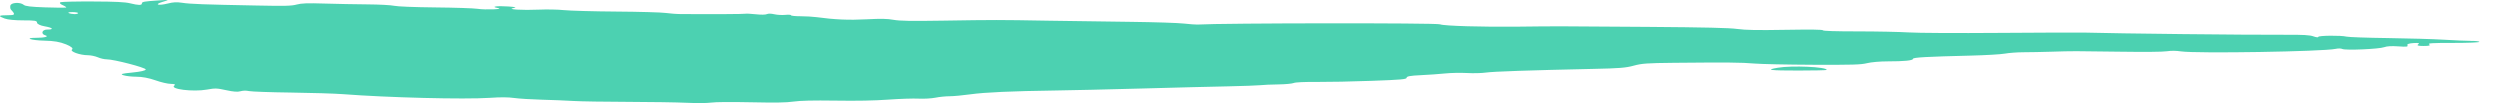 <?xml version="1.0" encoding="UTF-8"?>
<svg xmlns="http://www.w3.org/2000/svg" width="97" height="4" viewBox="0 0 97 4" fill="none">
  <path d="M95.876 1.586C95.698 1.586 95.224 1.566 94.823 1.541C94.422 1.517 93.441 1.488 92.639 1.477C91.837 1.467 91.118 1.441 91.045 1.421C90.839 1.368 89.948 1.377 89.948 1.432C89.948 1.458 89.864 1.448 89.764 1.412C89.624 1.36 89.368 1.345 88.638 1.349C87.217 1.357 82.147 1.301 80.849 1.264C80.687 1.26 79.238 1.264 77.623 1.276C75.901 1.289 74.424 1.281 74.056 1.258C73.711 1.237 72.82 1.218 72.079 1.218C71.226 1.218 70.73 1.202 70.73 1.176C70.73 1.147 70.262 1.141 69.281 1.157C68.167 1.176 67.738 1.168 67.409 1.124C67.097 1.081 66.172 1.06 63.943 1.043C60.244 1.016 60.455 1.016 58.934 1.034C57.552 1.051 56.015 1.007 55.875 0.944C55.747 0.886 47.456 0.894 46.453 0.953C46.392 0.956 46.163 0.938 45.935 0.914C45.706 0.888 44.793 0.859 43.896 0.848C42.998 0.838 41.55 0.816 40.669 0.803C38.736 0.769 38.613 0.769 36.591 0.801C35.332 0.821 34.919 0.813 34.669 0.769C34.423 0.725 34.189 0.72 33.627 0.749C32.936 0.786 32.378 0.761 31.676 0.665C31.537 0.647 31.259 0.63 31.058 0.63C30.857 0.63 30.69 0.614 30.69 0.592C30.69 0.571 30.59 0.565 30.473 0.577C30.35 0.589 30.161 0.58 30.049 0.554C29.916 0.524 29.815 0.522 29.754 0.548C29.698 0.574 29.537 0.576 29.319 0.553C29.13 0.533 28.952 0.524 28.918 0.533C28.868 0.547 27.748 0.553 26.472 0.547C26.272 0.547 25.982 0.525 25.82 0.502C25.664 0.48 24.806 0.455 23.92 0.449C23.034 0.443 22.115 0.417 21.881 0.393C21.647 0.368 21.212 0.361 20.911 0.374C20.271 0.403 19.624 0.364 19.925 0.312C20.064 0.288 20.009 0.271 19.719 0.251C19.279 0.221 19.017 0.259 19.312 0.31C19.602 0.359 18.833 0.39 18.521 0.341C18.382 0.32 17.646 0.295 16.888 0.288C16.086 0.28 15.418 0.254 15.295 0.225C15.178 0.198 14.71 0.173 14.258 0.17C13.807 0.167 13.06 0.152 12.592 0.138C11.918 0.117 11.701 0.126 11.511 0.176C11.311 0.231 11.066 0.237 9.951 0.214C7.895 0.175 7.388 0.157 7.076 0.109C6.848 0.076 6.725 0.082 6.508 0.137C6.129 0.23 5.967 0.175 6.313 0.071C6.586 -0.011 6.586 -0.011 6.157 0.016C5.583 0.054 5.505 0.068 5.505 0.135C5.505 0.21 5.371 0.208 5.048 0.128C4.853 0.08 4.474 0.061 3.627 0.058C2.992 0.054 2.418 0.067 2.357 0.085C2.296 0.102 2.323 0.154 2.429 0.198C2.53 0.242 2.591 0.286 2.563 0.295C2.535 0.303 2.167 0.3 1.755 0.286C1.198 0.268 0.981 0.242 0.919 0.187C0.786 0.073 0.418 0.097 0.401 0.222C0.39 0.283 0.401 0.35 0.423 0.371C0.607 0.569 0.596 0.591 0.29 0.591C-0.061 0.591 -0.089 0.621 0.184 0.72C0.306 0.764 0.574 0.79 0.908 0.79C1.359 0.79 1.437 0.804 1.437 0.88C1.437 0.929 1.566 0.993 1.727 1.02C2.056 1.077 2.112 1.148 1.827 1.148C1.627 1.148 1.577 1.319 1.755 1.369C1.922 1.415 1.733 1.467 1.41 1.467C0.908 1.467 1.198 1.566 1.733 1.578C2.106 1.587 2.312 1.622 2.563 1.721C2.758 1.799 2.853 1.88 2.797 1.919C2.691 1.994 3.103 2.143 3.416 2.143C3.521 2.143 3.694 2.18 3.794 2.222C3.895 2.267 4.051 2.302 4.14 2.302C4.418 2.302 5.655 2.623 5.655 2.695C5.655 2.737 5.455 2.783 5.137 2.814C4.714 2.855 4.652 2.874 4.792 2.92C4.886 2.951 5.115 2.977 5.299 2.977C5.516 2.977 5.778 3.027 6.029 3.115C6.24 3.191 6.513 3.255 6.636 3.255C6.775 3.255 6.82 3.278 6.764 3.318C6.569 3.458 7.489 3.572 8.029 3.476C8.352 3.418 8.408 3.42 8.776 3.499C9.065 3.562 9.216 3.572 9.333 3.54C9.439 3.511 9.55 3.51 9.662 3.534C9.756 3.555 10.481 3.581 11.277 3.591C12.069 3.601 12.982 3.629 13.3 3.653C15.039 3.787 18.008 3.862 19.006 3.796C19.44 3.767 19.713 3.769 19.953 3.802C20.137 3.828 20.616 3.857 21.017 3.868C21.418 3.878 21.976 3.901 22.254 3.918C22.533 3.935 23.486 3.95 24.366 3.952C25.246 3.955 26.272 3.97 26.645 3.988C27.052 4.006 27.425 4.003 27.592 3.981C27.754 3.956 28.367 3.952 29.136 3.968C30.094 3.988 30.506 3.982 30.79 3.941C31.063 3.903 31.532 3.892 32.417 3.904C33.236 3.917 33.933 3.904 34.468 3.865C34.914 3.833 35.443 3.816 35.644 3.827C35.85 3.837 36.139 3.821 36.295 3.79C36.452 3.758 36.697 3.734 36.847 3.734C36.998 3.734 37.36 3.7 37.655 3.659C38.218 3.581 39.243 3.536 40.959 3.511C41.522 3.504 43.026 3.469 44.308 3.434C45.59 3.399 47.094 3.36 47.657 3.35C48.219 3.338 48.777 3.318 48.894 3.306C49.016 3.292 49.334 3.278 49.601 3.275C49.869 3.272 50.136 3.246 50.197 3.22C50.264 3.191 50.615 3.175 51.095 3.179C51.529 3.182 52.487 3.164 53.229 3.136C54.371 3.095 54.577 3.076 54.577 3.015C54.577 2.961 54.722 2.935 55.123 2.917C55.424 2.903 55.847 2.873 56.07 2.85C56.293 2.827 56.672 2.82 56.917 2.833C57.162 2.847 57.497 2.839 57.658 2.815C57.943 2.774 59.324 2.727 61.821 2.673C62.835 2.652 63.08 2.632 63.386 2.548C63.704 2.462 63.893 2.448 64.946 2.437C67.002 2.417 67.588 2.422 68.067 2.465C68.323 2.487 69.348 2.509 70.346 2.513C71.895 2.519 72.201 2.51 72.441 2.451C72.597 2.411 72.953 2.381 73.243 2.381C73.895 2.381 74.224 2.347 74.224 2.282C74.224 2.228 74.764 2.198 76.475 2.157C77.032 2.143 77.623 2.11 77.784 2.081C77.946 2.052 78.275 2.027 78.514 2.027C78.754 2.027 79.244 2.017 79.606 2.006C80.459 1.98 80.436 1.98 82.258 2.006C83.183 2.02 83.919 2.014 84.075 1.989C84.248 1.963 84.426 1.965 84.626 1.994C85.212 2.081 90.143 2.002 90.622 1.896C90.728 1.874 90.828 1.875 90.884 1.901C91.017 1.959 92.31 1.904 92.505 1.831C92.617 1.79 92.789 1.781 93.057 1.799C93.38 1.822 93.441 1.814 93.408 1.756C93.38 1.714 93.475 1.68 93.642 1.671C93.848 1.659 93.893 1.671 93.826 1.72C93.759 1.765 93.826 1.784 94.037 1.784C94.249 1.784 94.311 1.765 94.255 1.724C94.188 1.674 94.344 1.665 95.185 1.665C95.759 1.665 96.199 1.648 96.199 1.625C96.199 1.602 96.055 1.586 95.871 1.587L95.876 1.586ZM2.897 0.548C2.819 0.548 2.719 0.53 2.669 0.508C2.619 0.487 2.68 0.469 2.803 0.469C2.925 0.469 3.031 0.487 3.031 0.508C3.031 0.53 2.97 0.548 2.892 0.548H2.897Z" fill="#4CD1B1"></path>
  <path d="M68.98 2.628C68.479 2.713 68.657 2.737 69.782 2.737C70.384 2.737 70.875 2.727 70.875 2.711C70.875 2.594 69.521 2.535 68.98 2.628Z" fill="#4CD1B1"></path>
</svg>
